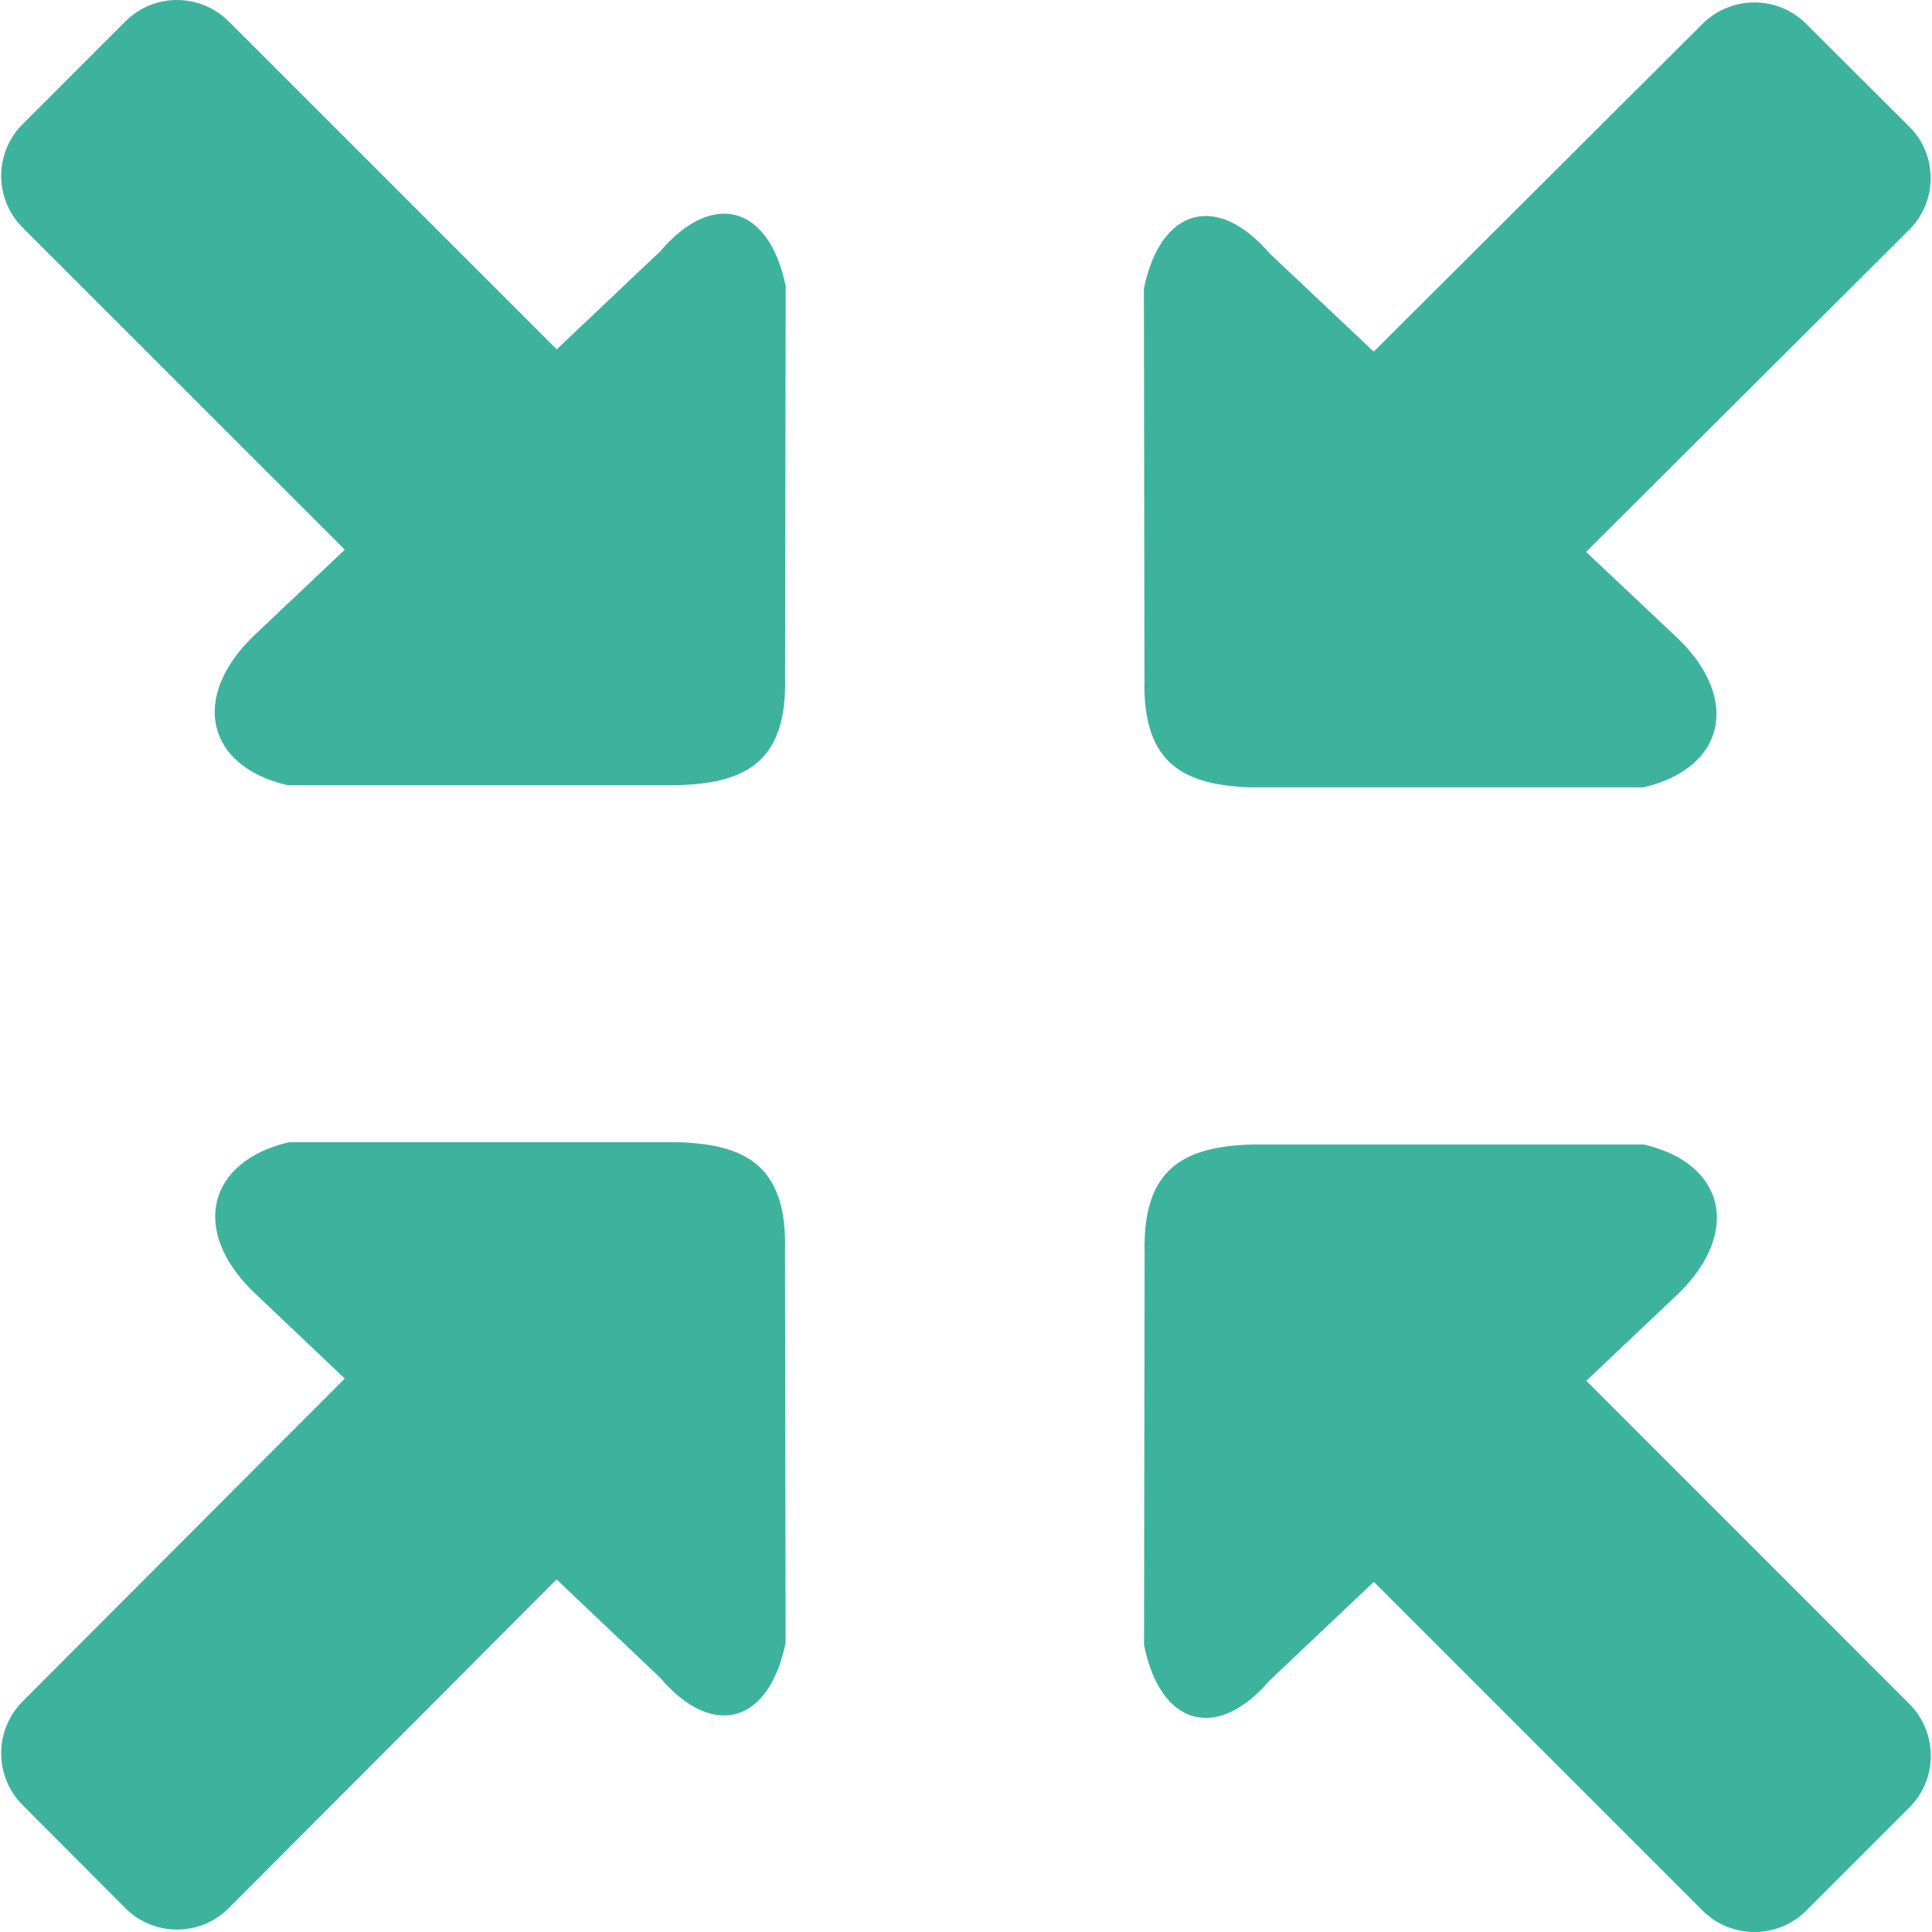 <?xml version="1.0" encoding="UTF-8"?> <!-- Generator: Adobe Illustrator 19.0.0, SVG Export Plug-In . SVG Version: 6.00 Build 0) --> <svg xmlns="http://www.w3.org/2000/svg" xmlns:xlink="http://www.w3.org/1999/xlink" id="Layer_1" x="0px" y="0px" viewBox="0 0 241.801 241.801" style="enable-background:new 0 0 241.801 241.801;" xml:space="preserve"> <g> <path style="fill:#3DB39E;" d="M156.565,98.546h49.112c10.191-2.387,12.166-10.951,4.434-18.531l-11.603-10.942l40.441-40.325 c3.576-3.558,3.585-9.341,0.009-12.899L226.032,2.968c-3.558-3.558-9.377-3.549-12.944,0.009l-41.156,41.031l-13.033-12.291 c-6.579-7.679-13.659-5.712-15.733,4.398l0.072,48.987C142.978,95.801,148.422,98.26,156.565,98.546z"></path> <path style="fill:#3DB39E;" d="M198.535,172.812l11.603-10.986c7.75-7.616,5.793-16.198-4.389-18.585h-49.174 c-8.144,0.295-13.596,2.771-13.319,13.525l-0.072,49.139c2.056,10.137,9.136,12.104,15.733,4.398l13.024-12.327l41.156,41.147 c3.567,3.567,9.377,3.567,12.944,0.018l12.935-12.935c3.576-3.576,3.567-9.377-0.009-12.953 C238.967,213.253,198.535,172.812,198.535,172.812z"></path> <path style="fill:#3DB39E;" d="M82.656,31.43l-12.98,12.291L28.619,2.673c-3.567-3.558-9.35-3.567-12.908-0.009l-12.9,12.899 c-3.558,3.567-3.549,9.35,0.009,12.908l40.334,40.325L31.587,79.738c-7.715,7.589-5.766,16.153,4.389,18.531H84.98 c8.126-0.286,13.552-2.744,13.275-13.462l0.08-48.987C96.279,25.718,89.217,23.742,82.656,31.43z"></path> <path style="fill:#3DB39E;" d="M84.98,142.955H36.155C26,145.36,23.863,153.942,31.578,161.549l11.567,10.986L2.82,212.949 c-3.558,3.576-3.567,9.377-0.009,12.953l12.899,12.935c3.549,3.549,9.35,3.549,12.908-0.018l41.04-41.147l12.98,12.327 c6.561,7.697,13.614,5.739,15.688-4.389l-0.08-49.148C98.532,145.718,93.115,143.25,84.98,142.955z"></path> </g> <g> </g> <g> </g> <g> </g> <g> </g> <g> </g> <g> </g> <g> </g> <g> </g> <g> </g> <g> </g> <g> </g> <g> </g> <g> </g> <g> </g> <g> </g> </svg> 